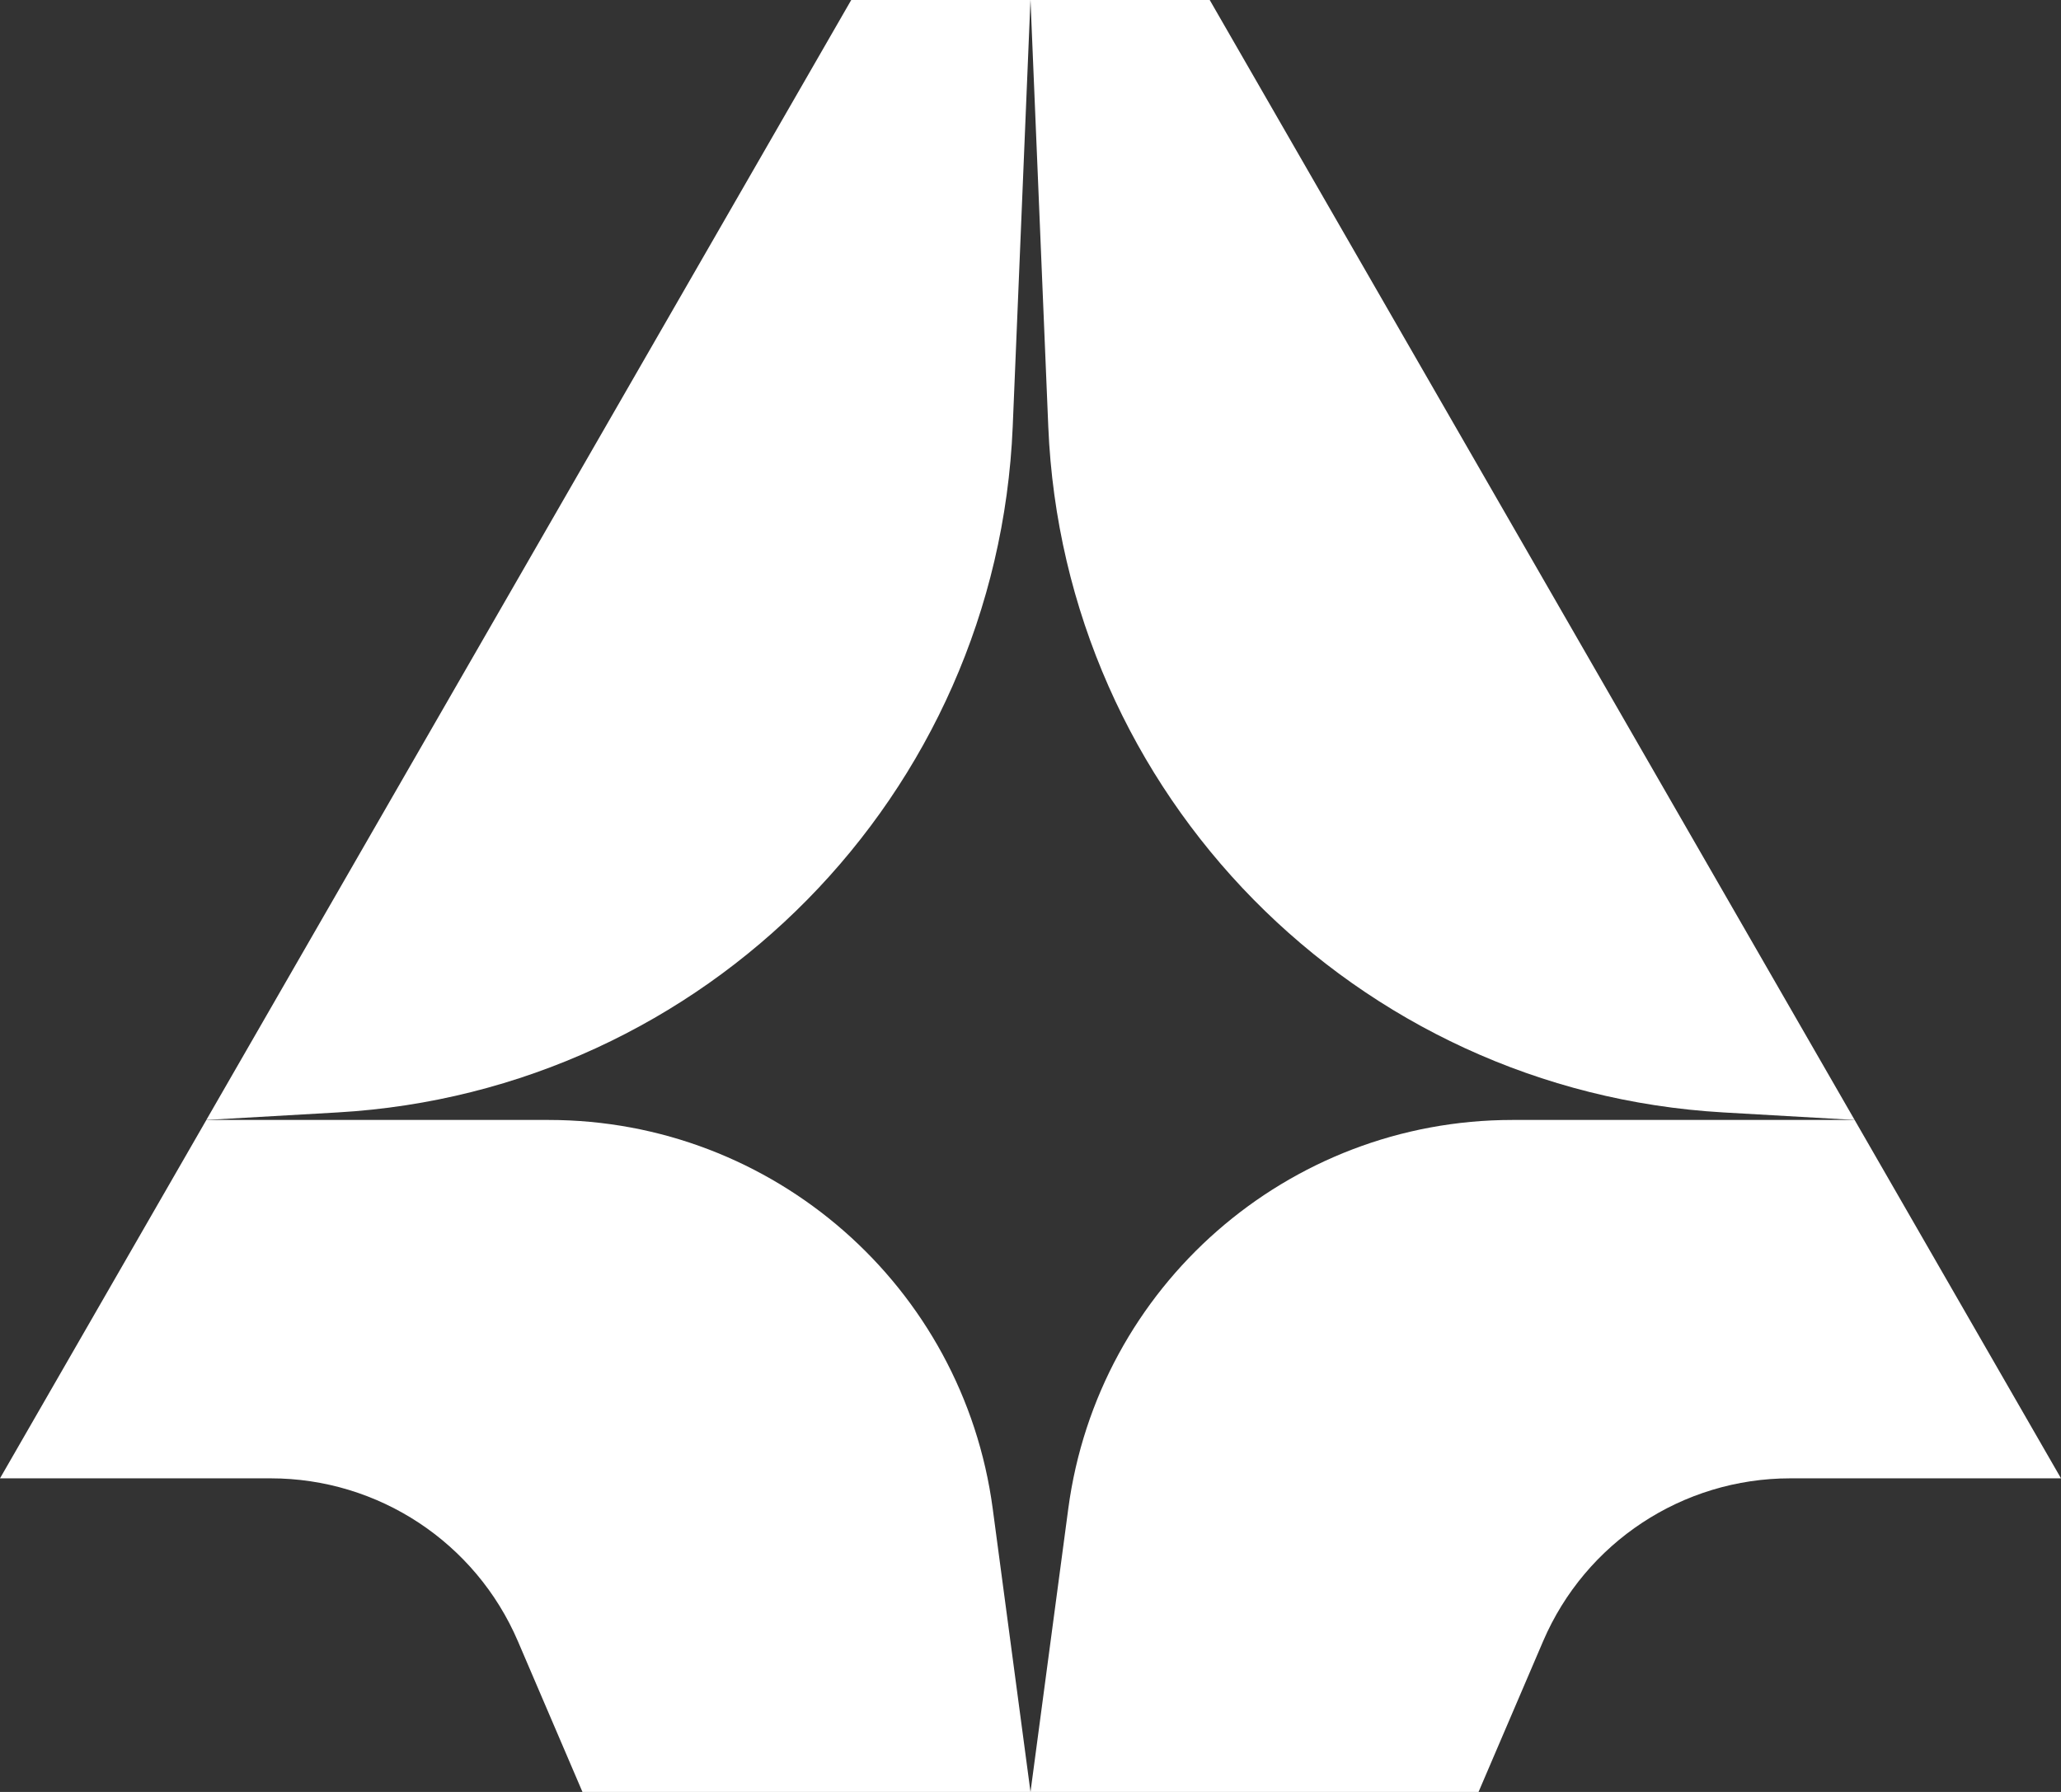 <svg width="46" height="40" viewBox="0 0 46 40" fill="none" xmlns="http://www.w3.org/2000/svg">
<rect x="0" y="0" width="46" height="40" fill="#333333" stroke="none"/>
<g clip-path="url(#clip0_124_6588)">
<path d="M0 33L4.606 25H12.245C17.257 25 21.495 28.71 22.157 33.678L23 40H13L11.559 36.636C10.613 34.43 8.444 33 6.044 33H0Z" fill="white"/>
<path d="M46 33L41.394 25H33.755C28.743 25 24.505 28.71 23.843 33.678L23 40H33L34.441 36.636C35.387 34.43 37.556 33 39.956 33H46Z" fill="white"/>
<path d="M4.605 25L18.999 0H22.999L22.603 9.524C22.26 17.741 15.745 24.36 7.535 24.832L4.605 25Z" fill="white"/>
<path d="M41.394 25L27 0H23L23.397 9.524C23.739 17.741 30.255 24.36 38.465 24.832L41.394 25Z" fill="white"/>
</g>
<defs>
<clipPath id="clip0_124_6588">
<rect width="46" height="40" fill="white"/>
</clipPath>
</defs>
</svg>
